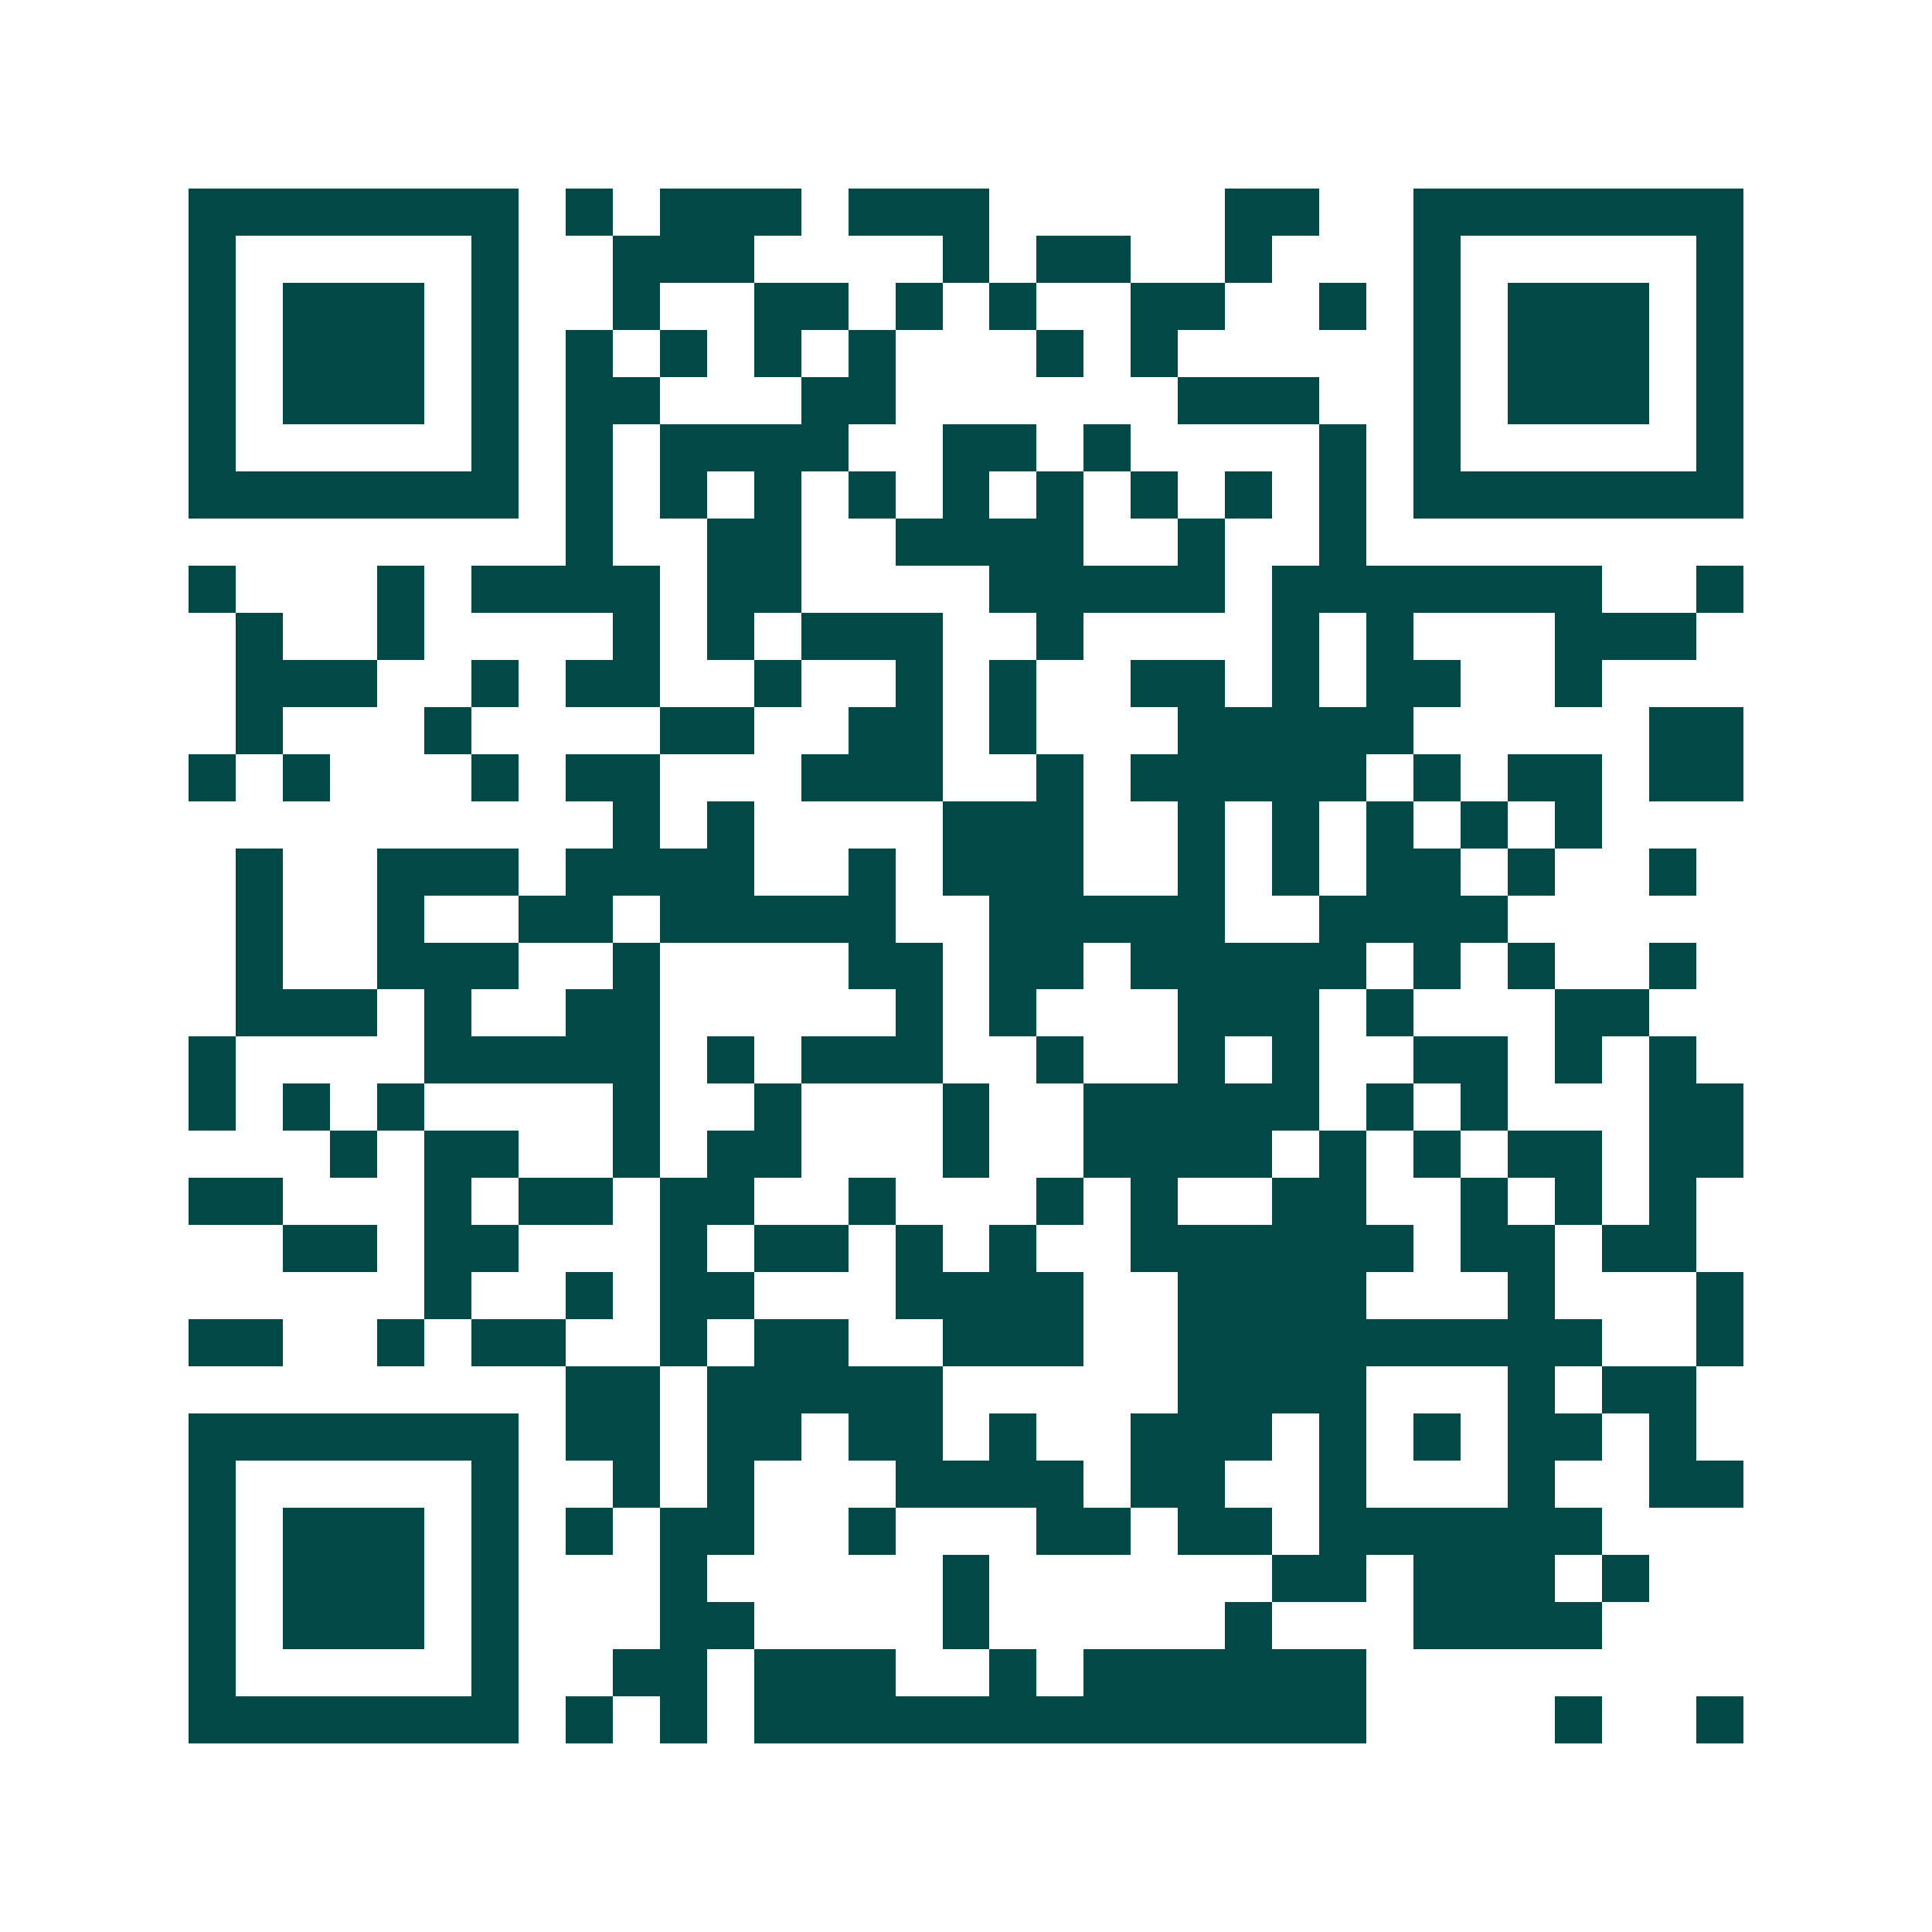 <svg xmlns="http://www.w3.org/2000/svg" width="200" height="200" viewBox="0 0 41 41" shape-rendering="crispEdges"><path fill="#ffffff" d="M0 0h41v41H0z"/><path stroke="#014847" d="M4 4.5h7m1 0h1m1 0h3m1 0h3m5 0h2m2 0h7M4 5.5h1m5 0h1m2 0h3m4 0h1m1 0h2m2 0h1m3 0h1m5 0h1M4 6.5h1m1 0h3m1 0h1m2 0h1m2 0h2m1 0h1m1 0h1m2 0h2m2 0h1m1 0h1m1 0h3m1 0h1M4 7.5h1m1 0h3m1 0h1m1 0h1m1 0h1m1 0h1m1 0h1m3 0h1m1 0h1m5 0h1m1 0h3m1 0h1M4 8.5h1m1 0h3m1 0h1m1 0h2m3 0h2m6 0h3m2 0h1m1 0h3m1 0h1M4 9.5h1m5 0h1m1 0h1m1 0h4m2 0h2m1 0h1m4 0h1m1 0h1m5 0h1M4 10.5h7m1 0h1m1 0h1m1 0h1m1 0h1m1 0h1m1 0h1m1 0h1m1 0h1m1 0h1m1 0h7M12 11.5h1m2 0h2m2 0h4m2 0h1m2 0h1M4 12.5h1m3 0h1m1 0h4m1 0h2m4 0h5m1 0h7m2 0h1M5 13.5h1m2 0h1m4 0h1m1 0h1m1 0h3m2 0h1m4 0h1m1 0h1m3 0h3M5 14.5h3m2 0h1m1 0h2m2 0h1m2 0h1m1 0h1m2 0h2m1 0h1m1 0h2m2 0h1M5 15.5h1m3 0h1m4 0h2m2 0h2m1 0h1m3 0h5m5 0h2M4 16.5h1m1 0h1m3 0h1m1 0h2m3 0h3m2 0h1m1 0h5m1 0h1m1 0h2m1 0h2M13 17.5h1m1 0h1m4 0h3m2 0h1m1 0h1m1 0h1m1 0h1m1 0h1M5 18.5h1m2 0h3m1 0h4m2 0h1m1 0h3m2 0h1m1 0h1m1 0h2m1 0h1m2 0h1M5 19.5h1m2 0h1m2 0h2m1 0h5m2 0h5m2 0h4M5 20.5h1m2 0h3m2 0h1m4 0h2m1 0h2m1 0h5m1 0h1m1 0h1m2 0h1M5 21.5h3m1 0h1m2 0h2m5 0h1m1 0h1m3 0h3m1 0h1m3 0h2M4 22.5h1m4 0h5m1 0h1m1 0h3m2 0h1m2 0h1m1 0h1m2 0h2m1 0h1m1 0h1M4 23.5h1m1 0h1m1 0h1m4 0h1m2 0h1m3 0h1m2 0h5m1 0h1m1 0h1m3 0h2M7 24.5h1m1 0h2m2 0h1m1 0h2m3 0h1m2 0h4m1 0h1m1 0h1m1 0h2m1 0h2M4 25.5h2m3 0h1m1 0h2m1 0h2m2 0h1m3 0h1m1 0h1m2 0h2m2 0h1m1 0h1m1 0h1M6 26.5h2m1 0h2m3 0h1m1 0h2m1 0h1m1 0h1m2 0h6m1 0h2m1 0h2M9 27.5h1m2 0h1m1 0h2m3 0h4m2 0h4m3 0h1m3 0h1M4 28.5h2m2 0h1m1 0h2m2 0h1m1 0h2m2 0h3m2 0h9m2 0h1M12 29.5h2m1 0h5m5 0h4m3 0h1m1 0h2M4 30.5h7m1 0h2m1 0h2m1 0h2m1 0h1m2 0h3m1 0h1m1 0h1m1 0h2m1 0h1M4 31.5h1m5 0h1m2 0h1m1 0h1m3 0h4m1 0h2m2 0h1m3 0h1m2 0h2M4 32.5h1m1 0h3m1 0h1m1 0h1m1 0h2m2 0h1m3 0h2m1 0h2m1 0h6M4 33.5h1m1 0h3m1 0h1m3 0h1m5 0h1m6 0h2m1 0h3m1 0h1M4 34.5h1m1 0h3m1 0h1m3 0h2m4 0h1m5 0h1m3 0h4M4 35.5h1m5 0h1m2 0h2m1 0h3m2 0h1m1 0h6M4 36.5h7m1 0h1m1 0h1m1 0h13m4 0h1m2 0h1"/></svg>
